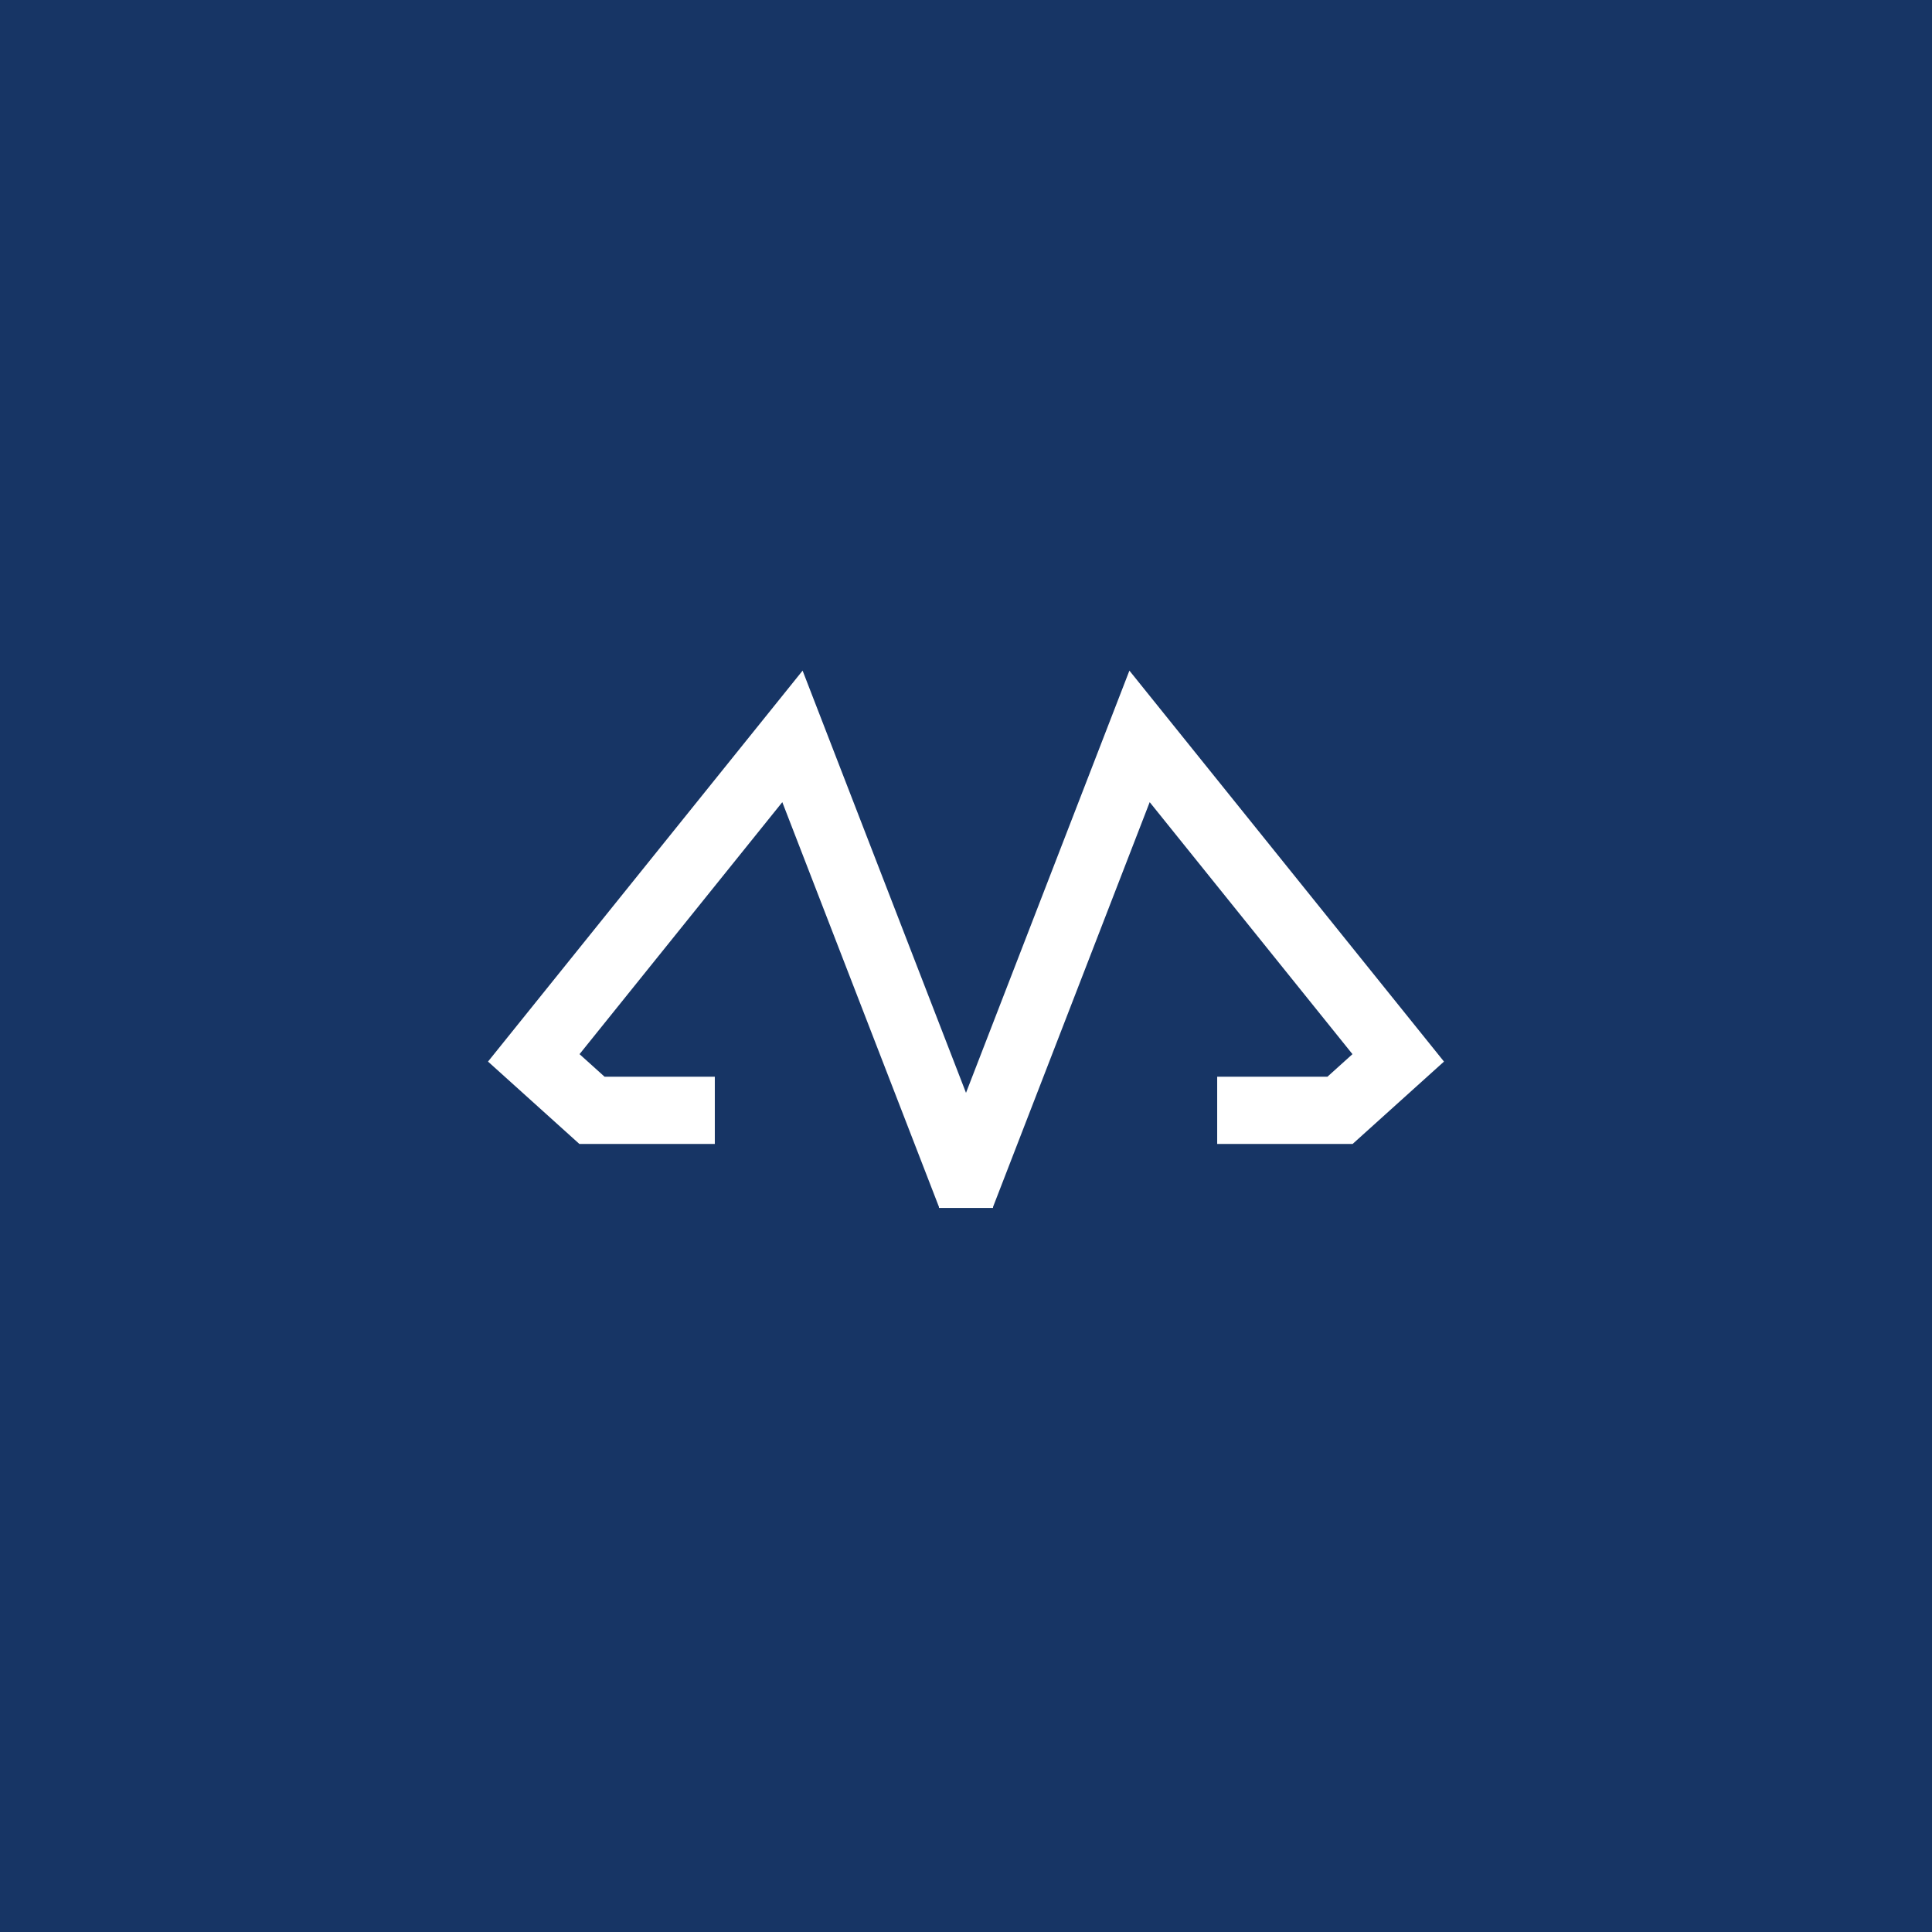 <?xml version="1.0" encoding="UTF-8"?>
<svg data-bbox="0 0 100 100" viewBox="0 0 100 100" height="100" width="100" xmlns="http://www.w3.org/2000/svg" data-type="ugc">
    <g>
        <path fill="#173565" d="M100 0v100H0V0h100z"/>
        <path transform="matrix(.343 0 0 .348 38.924 50)" d="M-5.613 21.465h-18.539l-8.78-7.802L6.102-34.151l26.82 68.302" fill="none" stroke-width="10" stroke="#ffffff"/>
        <path transform="matrix(-.343 0 0 .348 61.076 50)" d="M-5.613 21.465h-18.539l-8.78-7.802L6.102-34.151l26.82 68.302" fill="none" stroke-width="10" stroke="#ffffff"/>
        <path d="M51.395 59.953h-2.79v2.57h2.79Zm0 0" fill="#ffffff"/>
    </g>
</svg>
